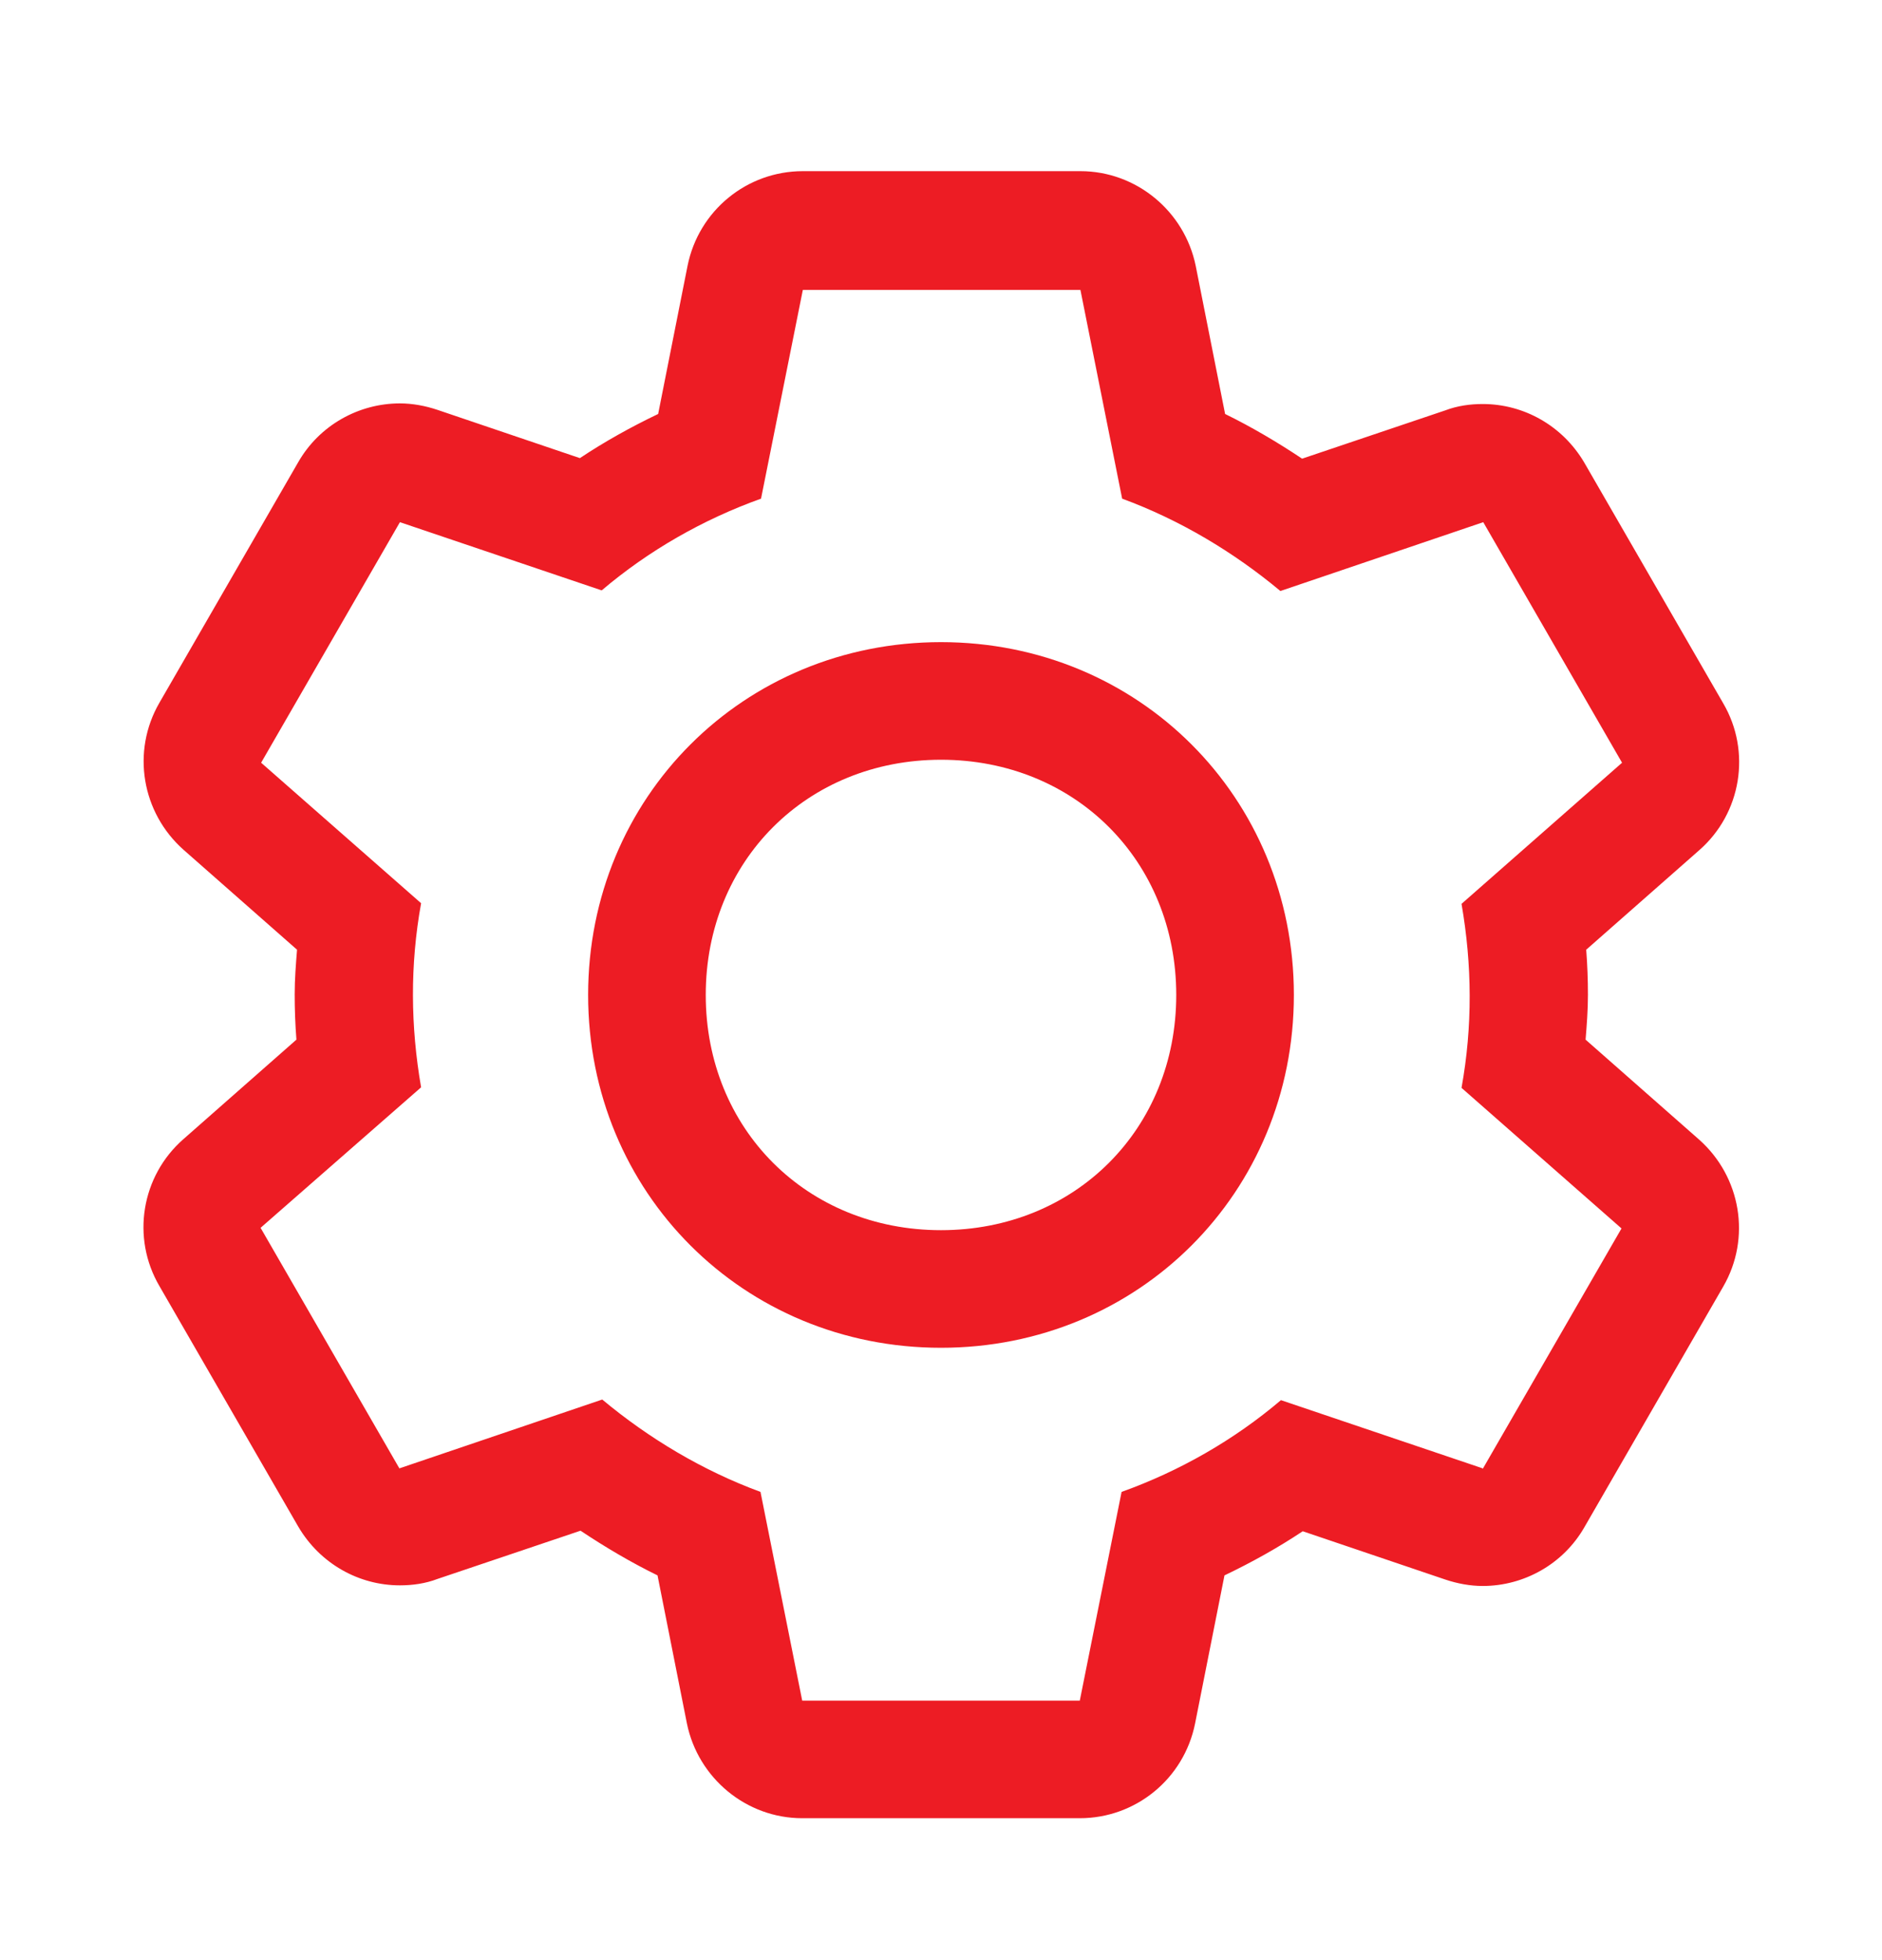 <svg xmlns="http://www.w3.org/2000/svg" width="24" height="25" viewBox="0 0 24 25" fill="none"><path d="M20.22 13.26C20.235 13.073 20.25 12.885 20.25 12.69C20.25 12.495 20.243 12.308 20.228 12.113L21.668 10.845C22.208 10.373 22.335 9.585 21.975 8.97L20.205 5.903C19.928 5.43 19.433 5.153 18.908 5.153C18.75 5.153 18.585 5.175 18.428 5.235L16.605 5.85C16.29 5.64 15.96 5.445 15.623 5.28L15.248 3.39C15.105 2.693 14.49 2.183 13.778 2.183H10.238C9.525 2.183 8.91 2.685 8.768 3.39L8.393 5.28C8.048 5.445 7.71 5.633 7.395 5.843L5.58 5.228C5.423 5.175 5.258 5.145 5.1 5.145C4.575 5.145 4.073 5.423 3.803 5.895L2.033 8.963C1.673 9.585 1.808 10.365 2.34 10.838L3.788 12.113C3.773 12.3 3.758 12.488 3.758 12.683C3.758 12.878 3.765 13.065 3.78 13.26L2.34 14.528C1.8 15 1.673 15.788 2.033 16.403L3.803 19.47C4.08 19.943 4.575 20.22 5.1 20.22C5.258 20.22 5.423 20.198 5.58 20.138L7.403 19.523C7.718 19.733 8.048 19.928 8.385 20.093L8.76 21.983C8.903 22.68 9.518 23.19 10.23 23.19H13.77C14.483 23.19 15.098 22.688 15.24 21.983L15.615 20.093C15.96 19.928 16.298 19.74 16.613 19.53L18.428 20.145C18.585 20.198 18.75 20.228 18.908 20.228C19.433 20.228 19.935 19.95 20.205 19.478L21.975 16.41C22.335 15.788 22.2 15.008 21.668 14.535L20.22 13.26ZM18.908 18.728L16.335 17.858C15.735 18.368 15.038 18.765 14.303 19.028L13.77 21.69H10.23L9.698 19.028C8.963 18.758 8.273 18.345 7.68 17.85L5.093 18.728L3.323 15.66L5.37 13.868C5.235 13.088 5.228 12.308 5.37 11.52L3.33 9.728L5.1 6.66L7.673 7.53C8.273 7.02 8.97 6.623 9.705 6.36L10.238 3.698H13.778L14.31 6.36C15.045 6.63 15.735 7.043 16.328 7.538L18.915 6.66L20.685 9.728L18.638 11.528C18.773 12.308 18.78 13.088 18.638 13.875L20.678 15.668L18.908 18.735V18.728Z" fill="#ED1C24"></path><path d="M12 17.19C9.48 17.19 7.5 15.21 7.5 12.69C7.5 10.17 9.48 8.19 12 8.19C14.52 8.19 16.5 10.17 16.5 12.69C16.5 15.21 14.52 17.19 12 17.19ZM12 9.69C10.29 9.69 9 10.98 9 12.69C9 14.4 10.29 15.69 12 15.69C13.71 15.69 15 14.4 15 12.69C15 10.98 13.71 9.69 12 9.69Z" fill="#ED1C24"></path></svg>